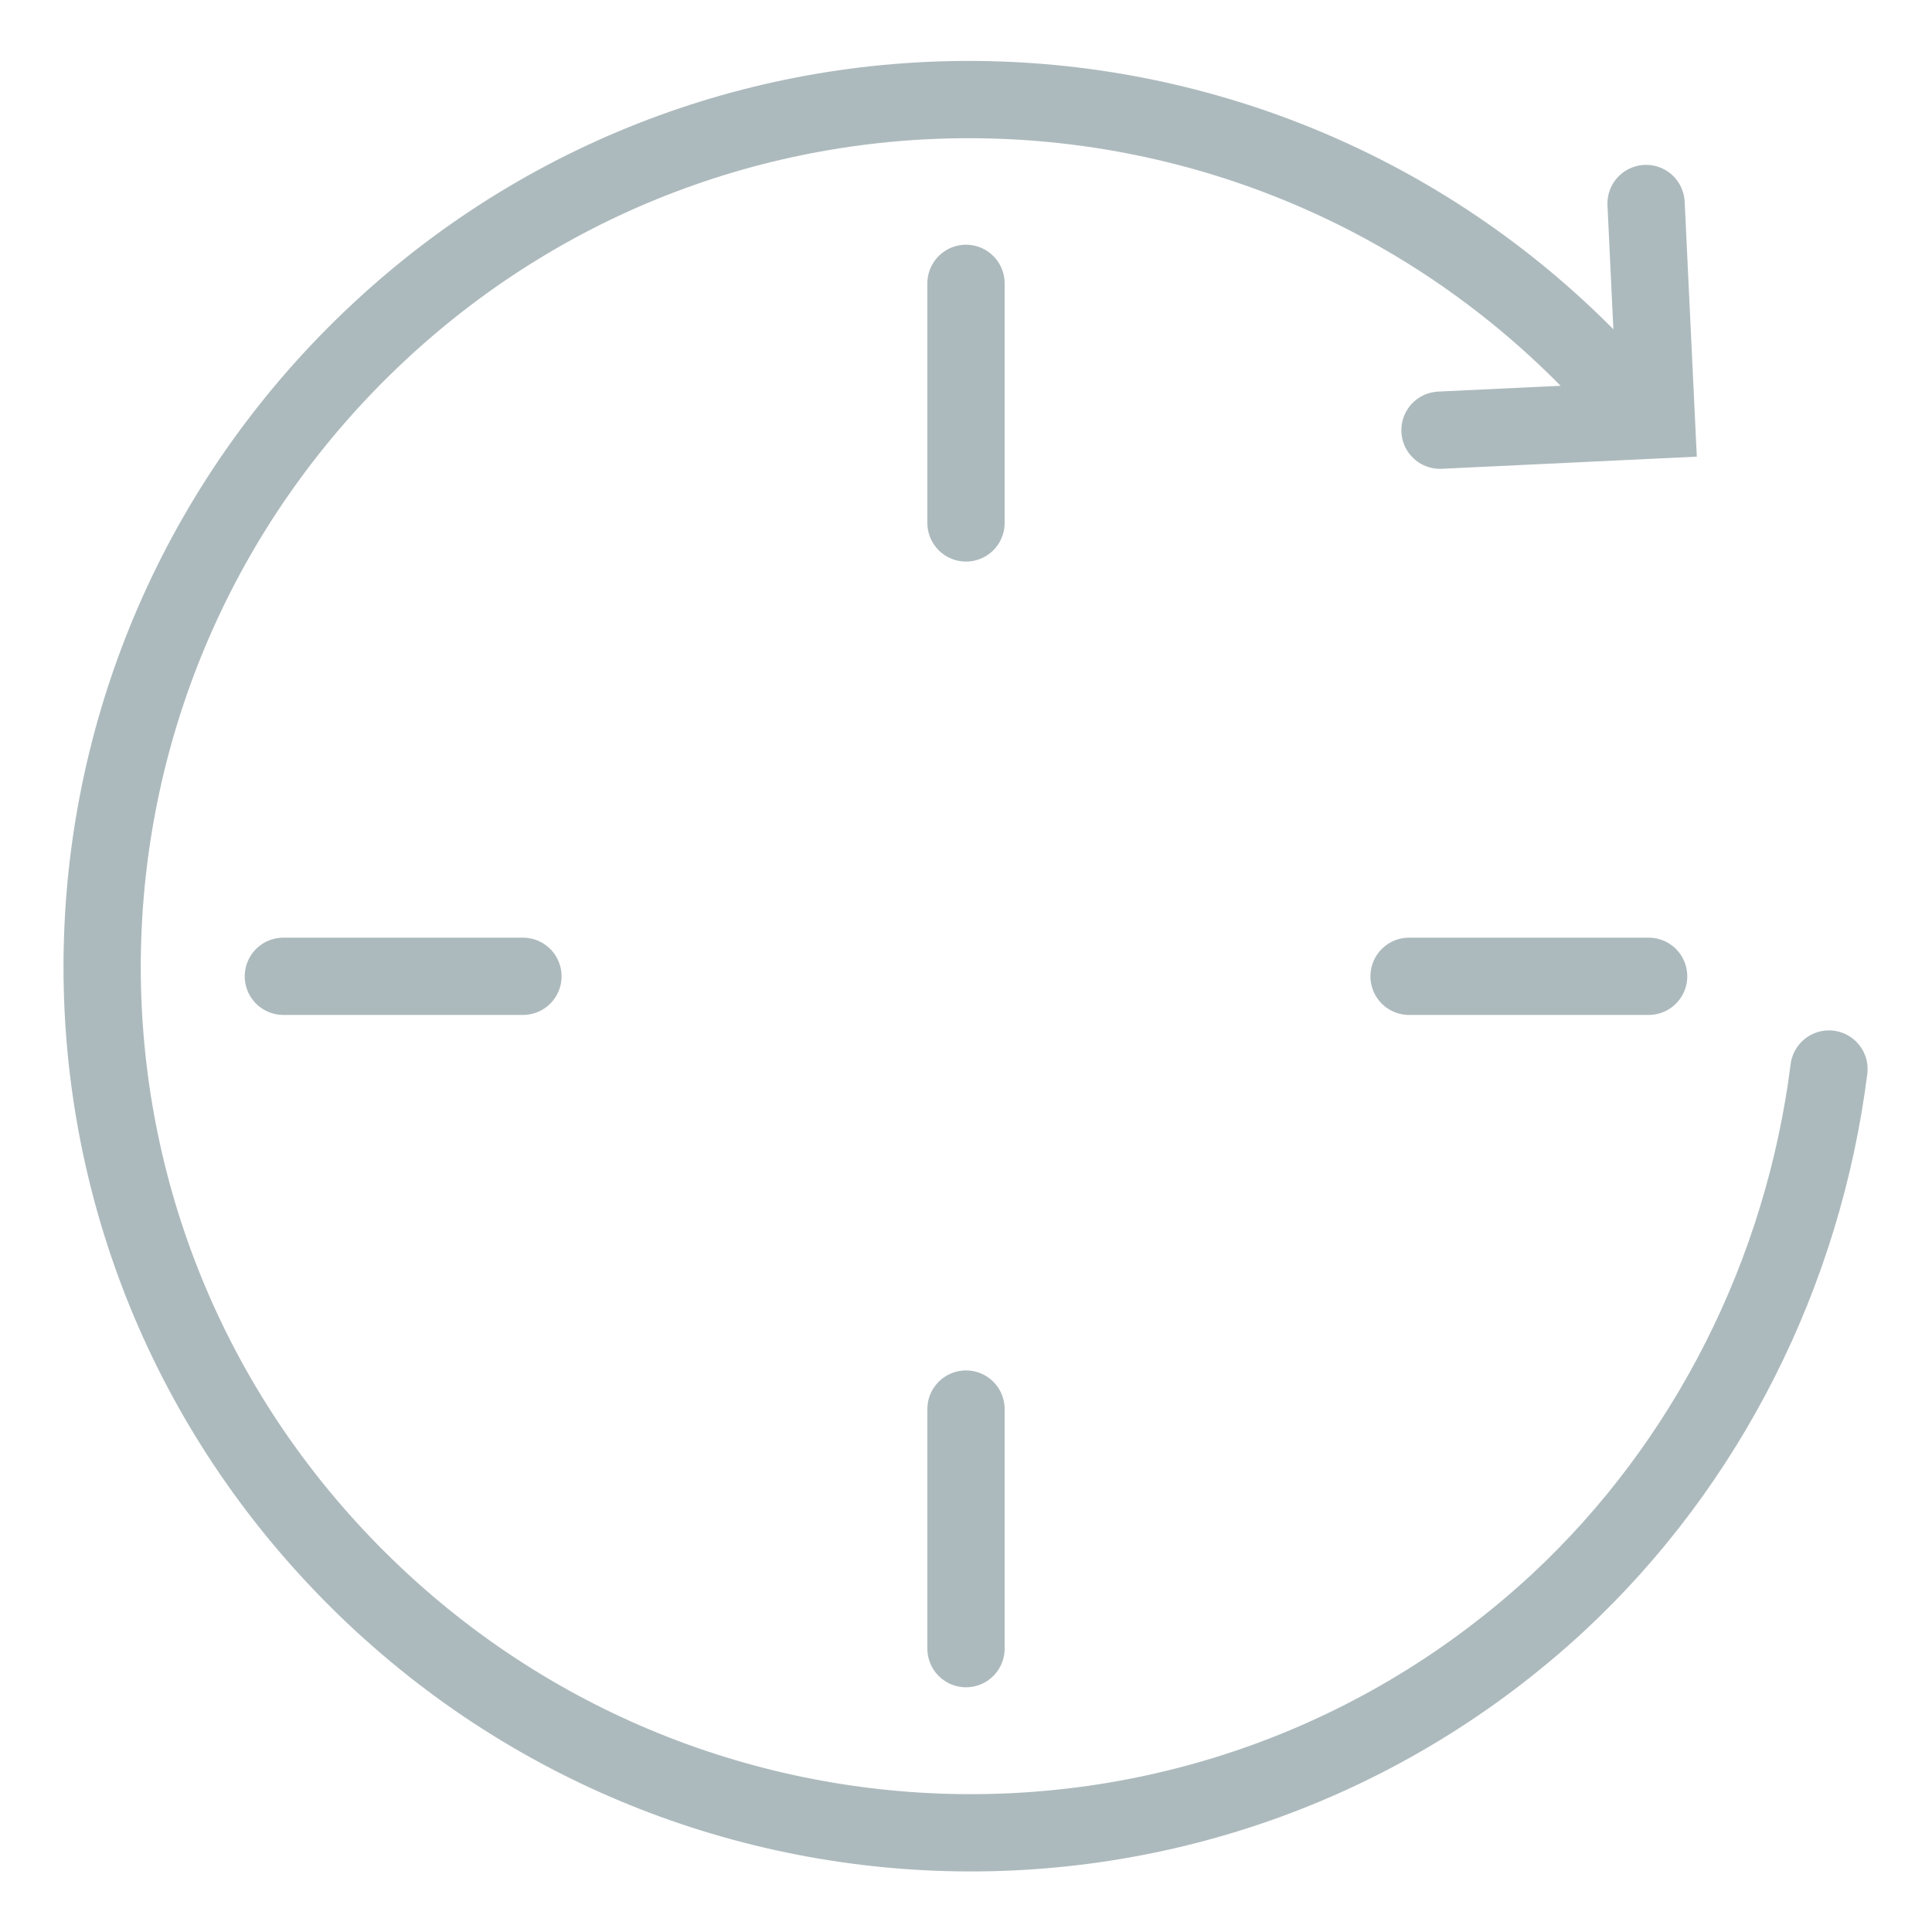 <?xml version="1.0" encoding="utf-8"?>
<!-- Generator: Adobe Illustrator 27.5.0, SVG Export Plug-In . SVG Version: 6.00 Build 0)  -->
<svg version="1.1" id="Layer_3" xmlns="http://www.w3.org/2000/svg" xmlns:xlink="http://www.w3.org/1999/xlink" x="0px" y="0px"
	 viewBox="0 0 75 75" style="enable-background:new 0 0 75 75;" xml:space="preserve">
<style type="text/css">
	.st0{fill:none;stroke:#ADBABD;stroke-width:3;stroke-linecap:round;stroke-miterlimit:10;}
</style>
<line class="st0" x1="37.5" y1="11" x2="37.5" y2="20.3"/>
<line class="st0" x1="37.5" y1="64" x2="37.5" y2="54.7"/>
<line class="st0" x1="64" y1="37.9" x2="54.7" y2="37.9"/>
<line class="st0" x1="11" y1="37.9" x2="20.3" y2="37.9"/>
<path class="st0" d="M62.3,14.6C49.6,1,28.3,0.2,14.7,12.9S0.3,46.8,13,60.4s33.9,14.4,47.5,1.8C66.3,56.8,70,49.4,71,41.5"/>
<polyline class="st0" points="55.9,16.7 64.3,16.3 63.9,7.9 "/>
</svg>
